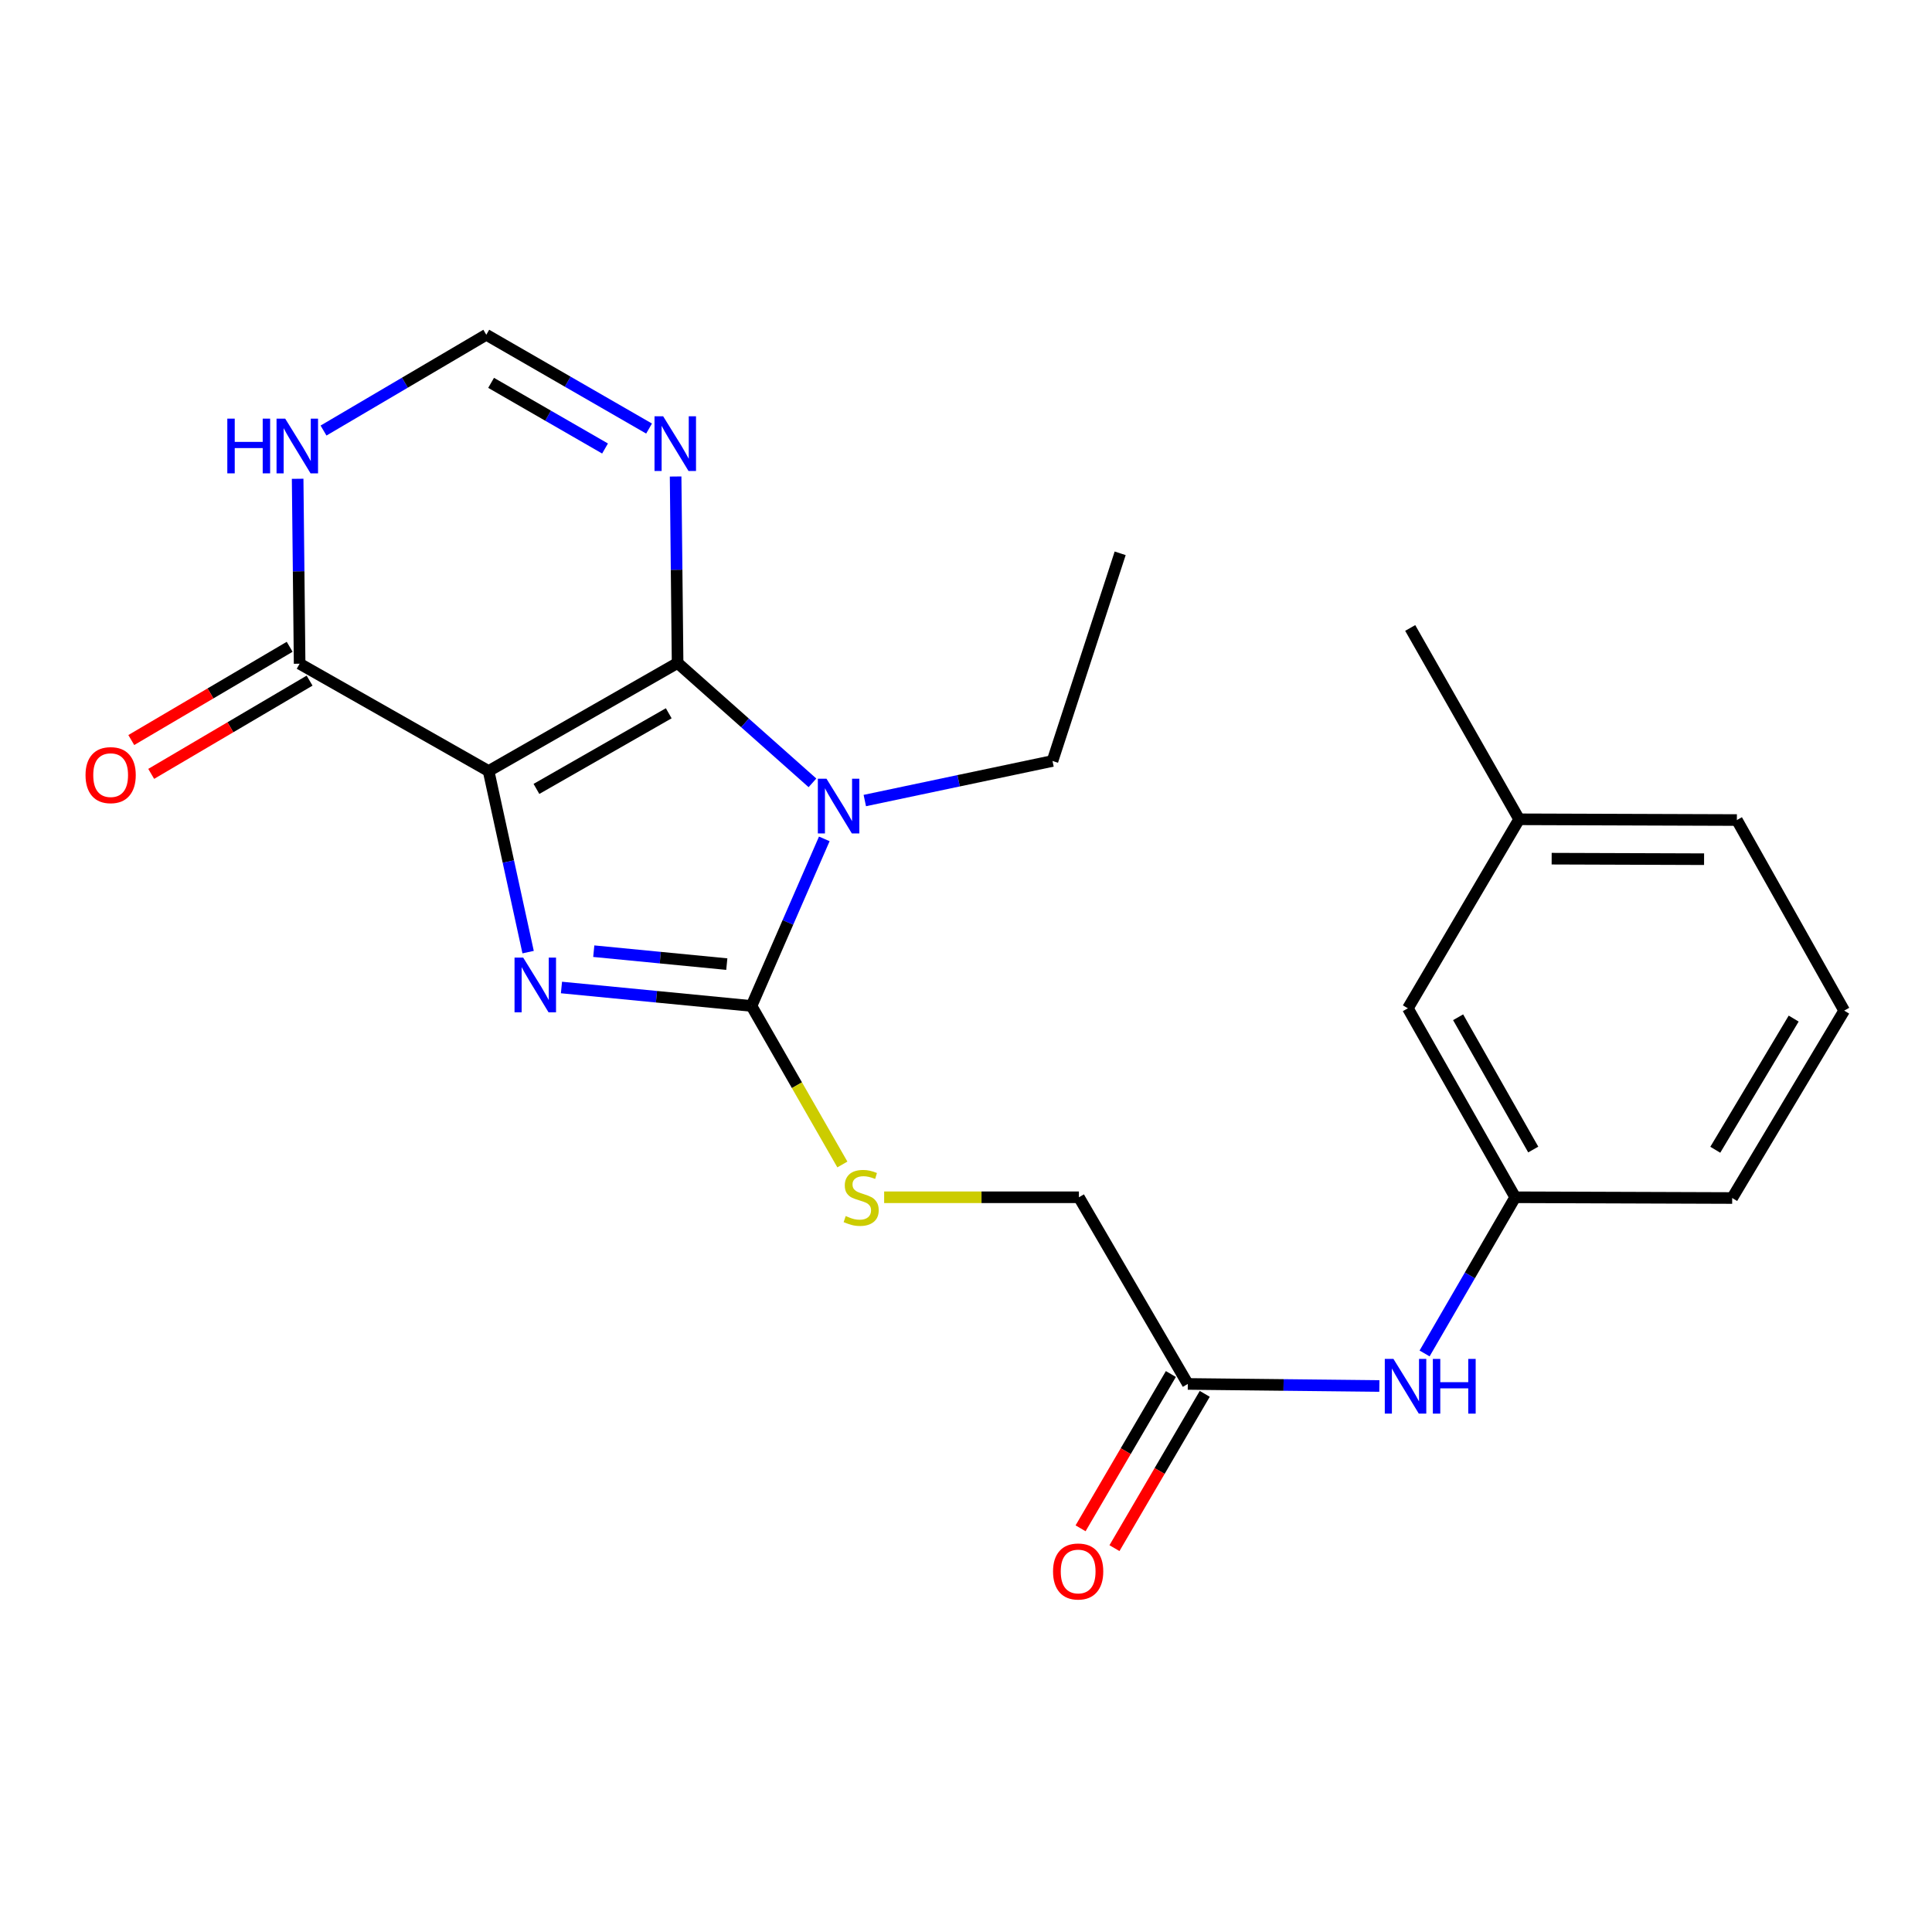 <?xml version='1.0' encoding='iso-8859-1'?>
<svg version='1.1' baseProfile='full'
              xmlns='http://www.w3.org/2000/svg'
                      xmlns:rdkit='http://www.rdkit.org/xml'
                      xmlns:xlink='http://www.w3.org/1999/xlink'
                  xml:space='preserve'
width='1000px' height='1000px' viewBox='0 0 1000 1000'>
<!-- END OF HEADER -->
<rect style='opacity:1.0;fill:#FFFFFF;stroke:none' width='1000' height='1000' x='0' y='0'> </rect>
<path class='bond-0' d='M 252.899,399.091 L 350.724,343.155' style='fill:none;fill-rule:evenodd;stroke:#000000;stroke-width:6px;stroke-linecap:butt;stroke-linejoin:miter;stroke-opacity:1' />
<path class='bond-0' d='M 277.661,408.344 L 346.139,369.189' style='fill:none;fill-rule:evenodd;stroke:#000000;stroke-width:6px;stroke-linecap:butt;stroke-linejoin:miter;stroke-opacity:1' />
<path class='bond-2' d='M 252.899,399.091 L 263.126,445.954' style='fill:none;fill-rule:evenodd;stroke:#000000;stroke-width:6px;stroke-linecap:butt;stroke-linejoin:miter;stroke-opacity:1' />
<path class='bond-2' d='M 263.126,445.954 L 273.353,492.818' style='fill:none;fill-rule:evenodd;stroke:#0000FF;stroke-width:6px;stroke-linecap:butt;stroke-linejoin:miter;stroke-opacity:1' />
<path class='bond-5' d='M 252.899,399.091 L 155.085,343.539' style='fill:none;fill-rule:evenodd;stroke:#000000;stroke-width:6px;stroke-linecap:butt;stroke-linejoin:miter;stroke-opacity:1' />
<path class='bond-1' d='M 350.724,343.155 L 385.625,374.178' style='fill:none;fill-rule:evenodd;stroke:#000000;stroke-width:6px;stroke-linecap:butt;stroke-linejoin:miter;stroke-opacity:1' />
<path class='bond-1' d='M 385.625,374.178 L 420.525,405.2' style='fill:none;fill-rule:evenodd;stroke:#0000FF;stroke-width:6px;stroke-linecap:butt;stroke-linejoin:miter;stroke-opacity:1' />
<path class='bond-4' d='M 350.724,343.155 L 350.211,294.894' style='fill:none;fill-rule:evenodd;stroke:#000000;stroke-width:6px;stroke-linecap:butt;stroke-linejoin:miter;stroke-opacity:1' />
<path class='bond-4' d='M 350.211,294.894 L 349.697,246.634' style='fill:none;fill-rule:evenodd;stroke:#0000FF;stroke-width:6px;stroke-linecap:butt;stroke-linejoin:miter;stroke-opacity:1' />
<path class='bond-14' d='M 447.621,414.363 L 496.196,404.119' style='fill:none;fill-rule:evenodd;stroke:#0000FF;stroke-width:6px;stroke-linecap:butt;stroke-linejoin:miter;stroke-opacity:1' />
<path class='bond-14' d='M 496.196,404.119 L 544.772,393.875' style='fill:none;fill-rule:evenodd;stroke:#000000;stroke-width:6px;stroke-linecap:butt;stroke-linejoin:miter;stroke-opacity:1' />
<path class='bond-23' d='M 426.654,434.206 L 407.816,477.445' style='fill:none;fill-rule:evenodd;stroke:#0000FF;stroke-width:6px;stroke-linecap:butt;stroke-linejoin:miter;stroke-opacity:1' />
<path class='bond-23' d='M 407.816,477.445 L 388.978,520.684' style='fill:none;fill-rule:evenodd;stroke:#000000;stroke-width:6px;stroke-linecap:butt;stroke-linejoin:miter;stroke-opacity:1' />
<path class='bond-3' d='M 290.613,511.127 L 339.796,515.906' style='fill:none;fill-rule:evenodd;stroke:#0000FF;stroke-width:6px;stroke-linecap:butt;stroke-linejoin:miter;stroke-opacity:1' />
<path class='bond-3' d='M 339.796,515.906 L 388.978,520.684' style='fill:none;fill-rule:evenodd;stroke:#000000;stroke-width:6px;stroke-linecap:butt;stroke-linejoin:miter;stroke-opacity:1' />
<path class='bond-3' d='M 307.333,492.332 L 341.761,495.677' style='fill:none;fill-rule:evenodd;stroke:#0000FF;stroke-width:6px;stroke-linecap:butt;stroke-linejoin:miter;stroke-opacity:1' />
<path class='bond-3' d='M 341.761,495.677 L 376.189,499.022' style='fill:none;fill-rule:evenodd;stroke:#000000;stroke-width:6px;stroke-linecap:butt;stroke-linejoin:miter;stroke-opacity:1' />
<path class='bond-8' d='M 388.978,520.684 L 412.494,561.708' style='fill:none;fill-rule:evenodd;stroke:#000000;stroke-width:6px;stroke-linecap:butt;stroke-linejoin:miter;stroke-opacity:1' />
<path class='bond-8' d='M 412.494,561.708 L 436.009,602.733' style='fill:none;fill-rule:evenodd;stroke:#CCCC00;stroke-width:6px;stroke-linecap:butt;stroke-linejoin:miter;stroke-opacity:1' />
<path class='bond-24' d='M 335.954,221.82 L 293.828,197.545' style='fill:none;fill-rule:evenodd;stroke:#0000FF;stroke-width:6px;stroke-linecap:butt;stroke-linejoin:miter;stroke-opacity:1' />
<path class='bond-24' d='M 293.828,197.545 L 251.702,173.271' style='fill:none;fill-rule:evenodd;stroke:#000000;stroke-width:6px;stroke-linecap:butt;stroke-linejoin:miter;stroke-opacity:1' />
<path class='bond-24' d='M 313.169,232.147 L 283.681,215.155' style='fill:none;fill-rule:evenodd;stroke:#0000FF;stroke-width:6px;stroke-linecap:butt;stroke-linejoin:miter;stroke-opacity:1' />
<path class='bond-24' d='M 283.681,215.155 L 254.193,198.163' style='fill:none;fill-rule:evenodd;stroke:#000000;stroke-width:6px;stroke-linecap:butt;stroke-linejoin:miter;stroke-opacity:1' />
<path class='bond-6' d='M 155.085,343.539 L 154.572,295.68' style='fill:none;fill-rule:evenodd;stroke:#000000;stroke-width:6px;stroke-linecap:butt;stroke-linejoin:miter;stroke-opacity:1' />
<path class='bond-6' d='M 154.572,295.68 L 154.059,247.821' style='fill:none;fill-rule:evenodd;stroke:#0000FF;stroke-width:6px;stroke-linecap:butt;stroke-linejoin:miter;stroke-opacity:1' />
<path class='bond-11' d='M 149.929,334.782 L 108.941,358.912' style='fill:none;fill-rule:evenodd;stroke:#000000;stroke-width:6px;stroke-linecap:butt;stroke-linejoin:miter;stroke-opacity:1' />
<path class='bond-11' d='M 108.941,358.912 L 67.953,383.043' style='fill:none;fill-rule:evenodd;stroke:#FF0000;stroke-width:6px;stroke-linecap:butt;stroke-linejoin:miter;stroke-opacity:1' />
<path class='bond-11' d='M 160.24,352.296 L 119.252,376.427' style='fill:none;fill-rule:evenodd;stroke:#000000;stroke-width:6px;stroke-linecap:butt;stroke-linejoin:miter;stroke-opacity:1' />
<path class='bond-11' d='M 119.252,376.427 L 78.264,400.557' style='fill:none;fill-rule:evenodd;stroke:#FF0000;stroke-width:6px;stroke-linecap:butt;stroke-linejoin:miter;stroke-opacity:1' />
<path class='bond-7' d='M 167.454,222.853 L 209.578,198.062' style='fill:none;fill-rule:evenodd;stroke:#0000FF;stroke-width:6px;stroke-linecap:butt;stroke-linejoin:miter;stroke-opacity:1' />
<path class='bond-7' d='M 209.578,198.062 L 251.702,173.271' style='fill:none;fill-rule:evenodd;stroke:#000000;stroke-width:6px;stroke-linecap:butt;stroke-linejoin:miter;stroke-opacity:1' />
<path class='bond-15' d='M 457.636,619.706 L 508.041,619.706' style='fill:none;fill-rule:evenodd;stroke:#CCCC00;stroke-width:6px;stroke-linecap:butt;stroke-linejoin:miter;stroke-opacity:1' />
<path class='bond-15' d='M 508.041,619.706 L 558.445,619.706' style='fill:none;fill-rule:evenodd;stroke:#000000;stroke-width:6px;stroke-linecap:butt;stroke-linejoin:miter;stroke-opacity:1' />
<path class='bond-9' d='M 614.81,716.324 L 558.445,619.706' style='fill:none;fill-rule:evenodd;stroke:#000000;stroke-width:6px;stroke-linecap:butt;stroke-linejoin:miter;stroke-opacity:1' />
<path class='bond-10' d='M 614.81,716.324 L 664.379,716.855' style='fill:none;fill-rule:evenodd;stroke:#000000;stroke-width:6px;stroke-linecap:butt;stroke-linejoin:miter;stroke-opacity:1' />
<path class='bond-10' d='M 664.379,716.855 L 713.948,717.386' style='fill:none;fill-rule:evenodd;stroke:#0000FF;stroke-width:6px;stroke-linecap:butt;stroke-linejoin:miter;stroke-opacity:1' />
<path class='bond-13' d='M 606.04,711.191 L 582.672,751.121' style='fill:none;fill-rule:evenodd;stroke:#000000;stroke-width:6px;stroke-linecap:butt;stroke-linejoin:miter;stroke-opacity:1' />
<path class='bond-13' d='M 582.672,751.121 L 559.304,791.051' style='fill:none;fill-rule:evenodd;stroke:#FF0000;stroke-width:6px;stroke-linecap:butt;stroke-linejoin:miter;stroke-opacity:1' />
<path class='bond-13' d='M 623.58,721.456 L 600.213,761.386' style='fill:none;fill-rule:evenodd;stroke:#000000;stroke-width:6px;stroke-linecap:butt;stroke-linejoin:miter;stroke-opacity:1' />
<path class='bond-13' d='M 600.213,761.386 L 576.845,801.317' style='fill:none;fill-rule:evenodd;stroke:#FF0000;stroke-width:6px;stroke-linecap:butt;stroke-linejoin:miter;stroke-opacity:1' />
<path class='bond-12' d='M 737.362,700.544 L 760.814,660.125' style='fill:none;fill-rule:evenodd;stroke:#0000FF;stroke-width:6px;stroke-linecap:butt;stroke-linejoin:miter;stroke-opacity:1' />
<path class='bond-12' d='M 760.814,660.125 L 784.266,619.706' style='fill:none;fill-rule:evenodd;stroke:#000000;stroke-width:6px;stroke-linecap:butt;stroke-linejoin:miter;stroke-opacity:1' />
<path class='bond-16' d='M 784.266,619.706 L 728.714,521.892' style='fill:none;fill-rule:evenodd;stroke:#000000;stroke-width:6px;stroke-linecap:butt;stroke-linejoin:miter;stroke-opacity:1' />
<path class='bond-16' d='M 793.605,594.997 L 754.719,526.527' style='fill:none;fill-rule:evenodd;stroke:#000000;stroke-width:6px;stroke-linecap:butt;stroke-linejoin:miter;stroke-opacity:1' />
<path class='bond-19' d='M 784.266,619.706 L 896.577,620.09' style='fill:none;fill-rule:evenodd;stroke:#000000;stroke-width:6px;stroke-linecap:butt;stroke-linejoin:miter;stroke-opacity:1' />
<path class='bond-22' d='M 544.772,393.875 L 579.797,286.395' style='fill:none;fill-rule:evenodd;stroke:#000000;stroke-width:6px;stroke-linecap:butt;stroke-linejoin:miter;stroke-opacity:1' />
<path class='bond-17' d='M 728.714,521.892 L 786.298,424.067' style='fill:none;fill-rule:evenodd;stroke:#000000;stroke-width:6px;stroke-linecap:butt;stroke-linejoin:miter;stroke-opacity:1' />
<path class='bond-21' d='M 786.298,424.067 L 729.922,325.033' style='fill:none;fill-rule:evenodd;stroke:#000000;stroke-width:6px;stroke-linecap:butt;stroke-linejoin:miter;stroke-opacity:1' />
<path class='bond-25' d='M 786.298,424.067 L 899.005,424.451' style='fill:none;fill-rule:evenodd;stroke:#000000;stroke-width:6px;stroke-linecap:butt;stroke-linejoin:miter;stroke-opacity:1' />
<path class='bond-25' d='M 803.135,444.448 L 882.03,444.717' style='fill:none;fill-rule:evenodd;stroke:#000000;stroke-width:6px;stroke-linecap:butt;stroke-linejoin:miter;stroke-opacity:1' />
<path class='bond-18' d='M 954.545,523.1 L 896.577,620.09' style='fill:none;fill-rule:evenodd;stroke:#000000;stroke-width:6px;stroke-linecap:butt;stroke-linejoin:miter;stroke-opacity:1' />
<path class='bond-18' d='M 928.405,527.222 L 887.827,595.115' style='fill:none;fill-rule:evenodd;stroke:#000000;stroke-width:6px;stroke-linecap:butt;stroke-linejoin:miter;stroke-opacity:1' />
<path class='bond-20' d='M 954.545,523.1 L 899.005,424.451' style='fill:none;fill-rule:evenodd;stroke:#000000;stroke-width:6px;stroke-linecap:butt;stroke-linejoin:miter;stroke-opacity:1' />
<path  class='atom-2' d='M 427.792 403.064
L 437.072 418.064
Q 437.992 419.544, 439.472 422.224
Q 440.952 424.904, 441.032 425.064
L 441.032 403.064
L 444.792 403.064
L 444.792 431.384
L 440.912 431.384
L 430.952 414.984
Q 429.792 413.064, 428.552 410.864
Q 427.352 408.664, 426.992 407.984
L 426.992 431.384
L 423.312 431.384
L 423.312 403.064
L 427.792 403.064
' fill='#0000FF'/>
<path  class='atom-3' d='M 270.802 495.651
L 280.082 510.651
Q 281.002 512.131, 282.482 514.811
Q 283.962 517.491, 284.042 517.651
L 284.042 495.651
L 287.802 495.651
L 287.802 523.971
L 283.922 523.971
L 273.962 507.571
Q 272.802 505.651, 271.562 503.451
Q 270.362 501.251, 270.002 500.571
L 270.002 523.971
L 266.322 523.971
L 266.322 495.651
L 270.802 495.651
' fill='#0000FF'/>
<path  class='atom-5' d='M 343.256 215.475
L 352.536 230.475
Q 353.456 231.955, 354.936 234.635
Q 356.416 237.315, 356.496 237.475
L 356.496 215.475
L 360.256 215.475
L 360.256 243.795
L 356.376 243.795
L 346.416 227.395
Q 345.256 225.475, 344.016 223.275
Q 342.816 221.075, 342.456 220.395
L 342.456 243.795
L 338.776 243.795
L 338.776 215.475
L 343.256 215.475
' fill='#0000FF'/>
<path  class='atom-7' d='M 117.657 216.684
L 121.497 216.684
L 121.497 228.724
L 135.977 228.724
L 135.977 216.684
L 139.817 216.684
L 139.817 245.004
L 135.977 245.004
L 135.977 231.924
L 121.497 231.924
L 121.497 245.004
L 117.657 245.004
L 117.657 216.684
' fill='#0000FF'/>
<path  class='atom-7' d='M 147.617 216.684
L 156.897 231.684
Q 157.817 233.164, 159.297 235.844
Q 160.777 238.524, 160.857 238.684
L 160.857 216.684
L 164.617 216.684
L 164.617 245.004
L 160.737 245.004
L 150.777 228.604
Q 149.617 226.684, 148.377 224.484
Q 147.177 222.284, 146.817 221.604
L 146.817 245.004
L 143.137 245.004
L 143.137 216.684
L 147.617 216.684
' fill='#0000FF'/>
<path  class='atom-9' d='M 437.738 629.426
Q 438.058 629.546, 439.378 630.106
Q 440.698 630.666, 442.138 631.026
Q 443.618 631.346, 445.058 631.346
Q 447.738 631.346, 449.298 630.066
Q 450.858 628.746, 450.858 626.466
Q 450.858 624.906, 450.058 623.946
Q 449.298 622.986, 448.098 622.466
Q 446.898 621.946, 444.898 621.346
Q 442.378 620.586, 440.858 619.866
Q 439.378 619.146, 438.298 617.626
Q 437.258 616.106, 437.258 613.546
Q 437.258 609.986, 439.658 607.786
Q 442.098 605.586, 446.898 605.586
Q 450.178 605.586, 453.898 607.146
L 452.978 610.226
Q 449.578 608.826, 447.018 608.826
Q 444.258 608.826, 442.738 609.986
Q 441.218 611.106, 441.258 613.066
Q 441.258 614.586, 442.018 615.506
Q 442.818 616.426, 443.938 616.946
Q 445.098 617.466, 447.018 618.066
Q 449.578 618.866, 451.098 619.666
Q 452.618 620.466, 453.698 622.106
Q 454.818 623.706, 454.818 626.466
Q 454.818 630.386, 452.178 632.506
Q 449.578 634.586, 445.218 634.586
Q 442.698 634.586, 440.778 634.026
Q 438.898 633.506, 436.658 632.586
L 437.738 629.426
' fill='#CCCC00'/>
<path  class='atom-11' d='M 721.246 703.372
L 730.526 718.372
Q 731.446 719.852, 732.926 722.532
Q 734.406 725.212, 734.486 725.372
L 734.486 703.372
L 738.246 703.372
L 738.246 731.692
L 734.366 731.692
L 724.406 715.292
Q 723.246 713.372, 722.006 711.172
Q 720.806 708.972, 720.446 708.292
L 720.446 731.692
L 716.766 731.692
L 716.766 703.372
L 721.246 703.372
' fill='#0000FF'/>
<path  class='atom-11' d='M 741.646 703.372
L 745.486 703.372
L 745.486 715.412
L 759.966 715.412
L 759.966 703.372
L 763.806 703.372
L 763.806 731.692
L 759.966 731.692
L 759.966 718.612
L 745.486 718.612
L 745.486 731.692
L 741.646 731.692
L 741.646 703.372
' fill='#0000FF'/>
<path  class='atom-12' d='M 44.271 401.203
Q 44.271 394.403, 47.631 390.603
Q 50.991 386.803, 57.271 386.803
Q 63.551 386.803, 66.911 390.603
Q 70.271 394.403, 70.271 401.203
Q 70.271 408.083, 66.871 412.003
Q 63.471 415.883, 57.271 415.883
Q 51.031 415.883, 47.631 412.003
Q 44.271 408.123, 44.271 401.203
M 57.271 412.683
Q 61.591 412.683, 63.911 409.803
Q 66.271 406.883, 66.271 401.203
Q 66.271 395.643, 63.911 392.843
Q 61.591 390.003, 57.271 390.003
Q 52.951 390.003, 50.591 392.803
Q 48.271 395.603, 48.271 401.203
Q 48.271 406.923, 50.591 409.803
Q 52.951 412.683, 57.271 412.683
' fill='#FF0000'/>
<path  class='atom-14' d='M 545.05 813.393
Q 545.05 806.593, 548.41 802.793
Q 551.77 798.993, 558.05 798.993
Q 564.33 798.993, 567.69 802.793
Q 571.05 806.593, 571.05 813.393
Q 571.05 820.273, 567.65 824.193
Q 564.25 828.073, 558.05 828.073
Q 551.81 828.073, 548.41 824.193
Q 545.05 820.313, 545.05 813.393
M 558.05 824.873
Q 562.37 824.873, 564.69 821.993
Q 567.05 819.073, 567.05 813.393
Q 567.05 807.833, 564.69 805.033
Q 562.37 802.193, 558.05 802.193
Q 553.73 802.193, 551.37 804.993
Q 549.05 807.793, 549.05 813.393
Q 549.05 819.113, 551.37 821.993
Q 553.73 824.873, 558.05 824.873
' fill='#FF0000'/>
</svg>
